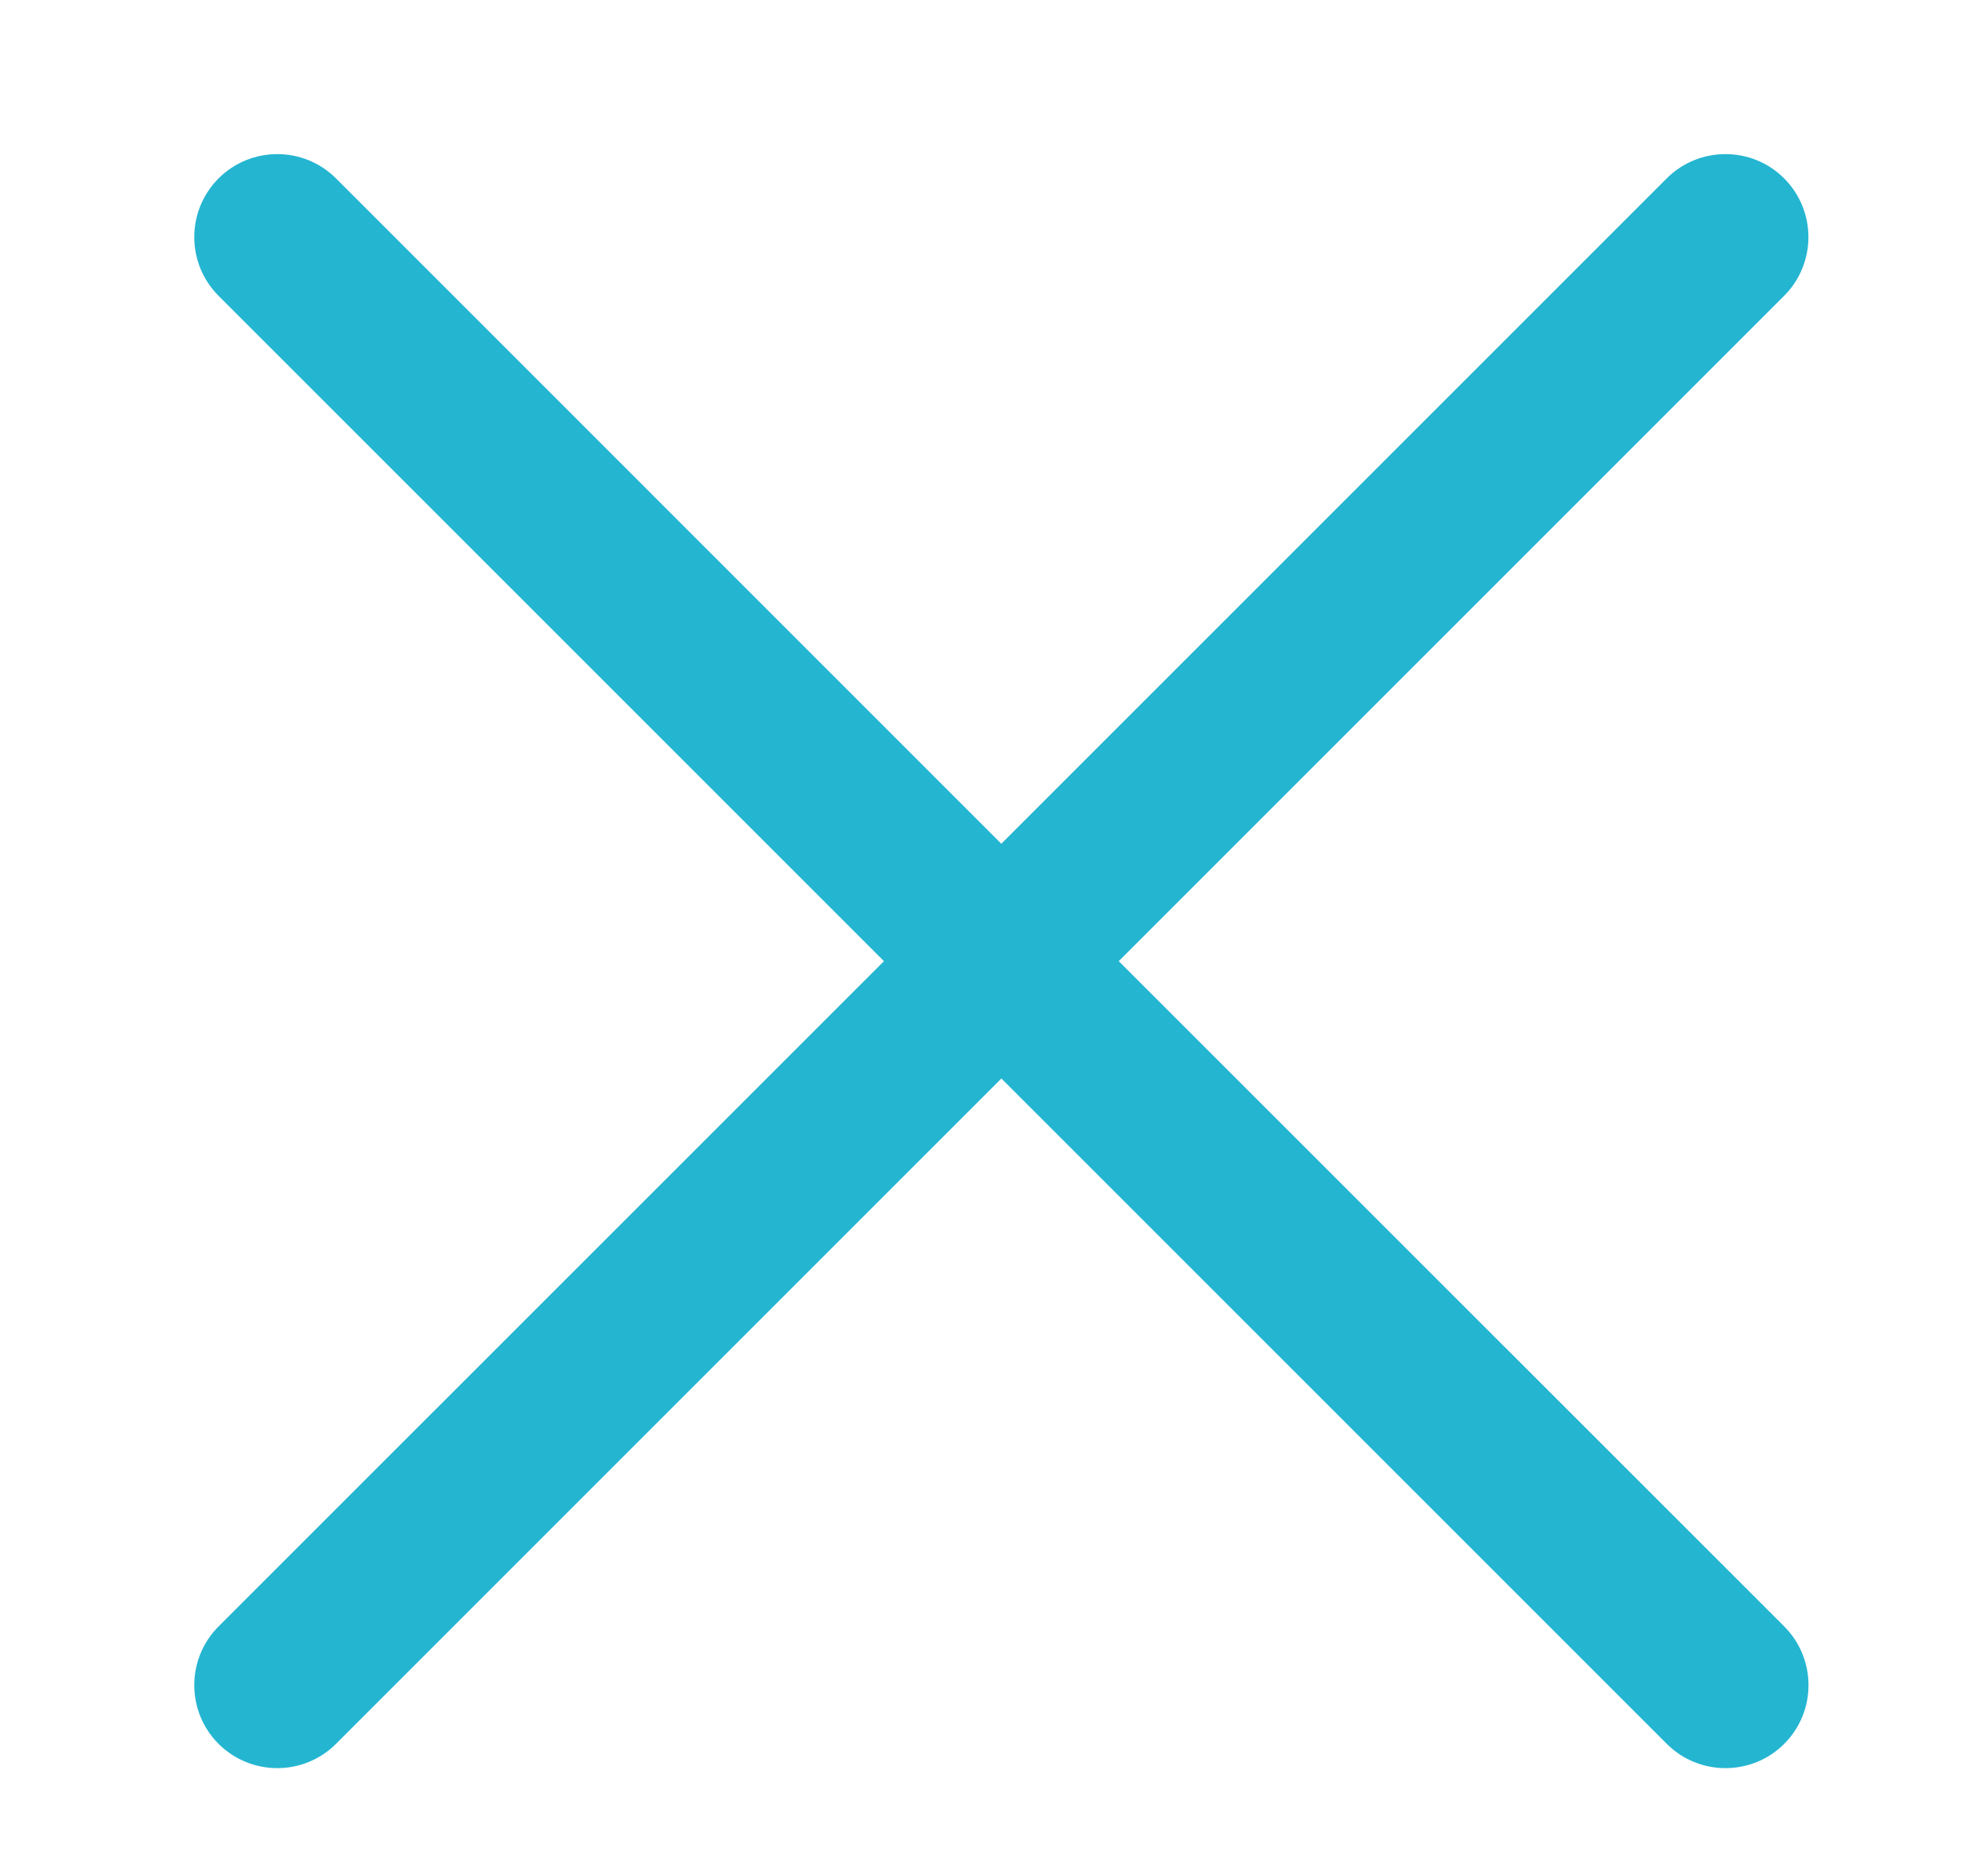 <?xml version="1.0" encoding="utf-8"?>
<!-- Generator: Adobe Illustrator 15.1.0, SVG Export Plug-In . SVG Version: 6.00 Build 0)  -->
<!DOCTYPE svg PUBLIC "-//W3C//DTD SVG 1.1//EN" "http://www.w3.org/Graphics/SVG/1.1/DTD/svg11.dtd">
<svg version="1.1" id="Layer_1" xmlns="http://www.w3.org/2000/svg" xmlns:xlink="http://www.w3.org/1999/xlink" x="0px" y="0px"
	 width="24.75px" height="23.25px" viewBox="0 0 24.75 23.25" enable-background="new 0 0 24.75 23.25" xml:space="preserve">
<path fill="#24B5D1" d="M13.928,11.967l8.284-8.284c0.403-0.404,0.403-1.058,0-1.462c-0.403-0.403-1.058-0.403-1.462,0l-8.284,8.284
	L4.183,2.221c-0.404-0.403-1.058-0.403-1.462,0c-0.403,0.404-0.403,1.058,0,1.462l8.284,8.284L2.721,20.25
	c-0.403,0.404-0.403,1.059,0,1.462c0.404,0.403,1.058,0.403,1.462,0l8.284-8.284l8.284,8.284c0.403,0.403,1.058,0.403,1.462,0
	c0.403-0.403,0.403-1.058,0-1.462L13.928,11.967z"/>
</svg>
